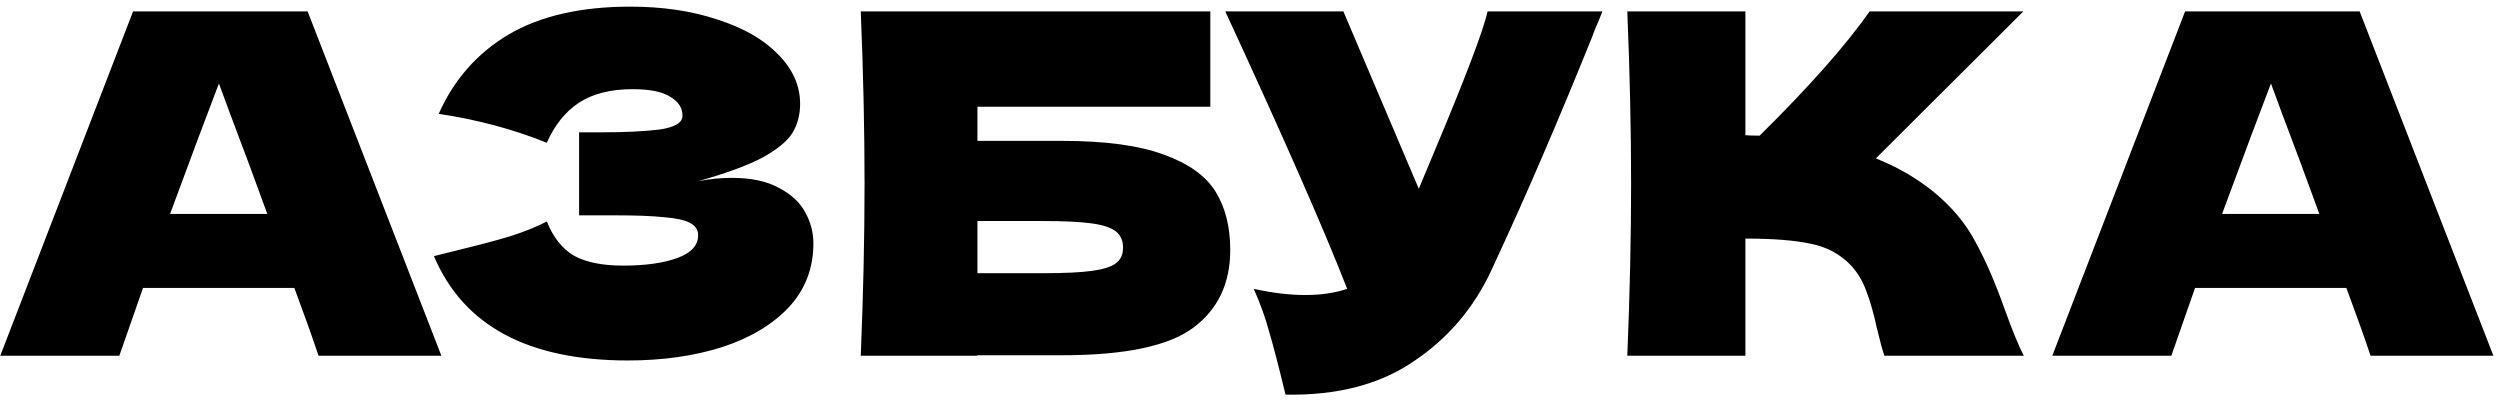<?xml version="1.0" encoding="UTF-8"?> <svg xmlns="http://www.w3.org/2000/svg" width="253" height="41" viewBox="0 0 253 41" fill="none"><path d="M32.235 36C31.627 34.176 30.811 31.888 29.787 29.136H14.475L12.075 36H0.027L13.467 1.152H31.131L44.667 36H32.235ZM27.051 21.648C25.835 18.288 24.587 14.928 23.307 11.568L22.155 8.448C21.035 11.36 19.387 15.76 17.211 21.648H27.051ZM70.652 18.336C71.804 18.112 72.94 18 74.06 18C76.012 18 77.596 18.336 78.812 19.008C80.06 19.648 80.956 20.48 81.5 21.504C82.044 22.496 82.316 23.536 82.316 24.624C82.316 27.152 81.484 29.312 79.82 31.104C78.156 32.864 75.9 34.208 73.052 35.136C70.204 36.032 67.036 36.48 63.548 36.48C53.436 36.48 46.892 32.96 43.916 25.92L46.604 25.248C48.588 24.768 50.268 24.32 51.644 23.904C53.052 23.456 54.284 22.96 55.34 22.416C55.98 24.016 56.892 25.168 58.076 25.872C59.292 26.544 60.956 26.88 63.068 26.88C65.308 26.88 67.132 26.624 68.54 26.112C69.948 25.6 70.652 24.832 70.652 23.808C70.652 23.264 70.38 22.848 69.836 22.56C69.292 22.272 68.428 22.08 67.244 21.984C66.06 21.856 64.396 21.792 62.252 21.792H58.604V13.392H60.812C63.244 13.392 65.228 13.296 66.764 13.104C68.3 12.88 69.068 12.416 69.068 11.712C69.068 10.912 68.652 10.272 67.82 9.792C67.02 9.28 65.756 9.024 64.028 9.024C61.788 9.024 59.964 9.488 58.556 10.416C57.18 11.344 56.108 12.688 55.34 14.448C51.916 13.072 48.268 12.096 44.396 11.52C45.932 8.064 48.284 5.392 51.452 3.504C54.652 1.616 58.764 0.672 63.788 0.672C67.052 0.672 69.98 1.104 72.572 1.968C75.196 2.8 77.244 3.968 78.716 5.472C80.22 6.976 80.972 8.656 80.972 10.512C80.972 11.6 80.716 12.576 80.204 13.44C79.692 14.272 78.684 15.104 77.18 15.936C75.676 16.736 73.5 17.536 70.652 18.336ZM107.461 14.256C111.845 14.256 115.285 14.72 117.781 15.648C120.277 16.544 122.021 17.792 123.013 19.392C124.005 20.992 124.501 22.96 124.501 25.296C124.501 28.688 123.253 31.312 120.757 33.168C118.261 35.024 113.829 35.952 107.461 35.952H98.917V36H87.109C87.365 29.792 87.493 23.984 87.493 18.576C87.493 13.168 87.365 7.36 87.109 1.152H122.485V10.8H98.917V14.256H107.461ZM105.541 27.648C107.749 27.648 109.413 27.568 110.533 27.408C111.685 27.248 112.485 26.992 112.933 26.64C113.413 26.288 113.653 25.76 113.653 25.056C113.653 24.352 113.413 23.808 112.933 23.424C112.453 23.04 111.637 22.768 110.485 22.608C109.333 22.448 107.685 22.368 105.541 22.368H98.917V27.648H105.541ZM162.158 1.152C162.03 1.504 161.87 1.904 161.678 2.352C161.486 2.768 161.294 3.248 161.102 3.792C159.342 8.144 157.71 12.064 156.206 15.552C154.734 19.008 152.974 22.944 150.926 27.36C149.134 31.2 146.51 34.272 143.054 36.576C139.63 38.912 135.31 40.032 130.094 39.936C129.422 37.152 128.878 35.056 128.462 33.648C128.078 32.208 127.55 30.736 126.878 29.232C128.766 29.648 130.51 29.856 132.11 29.856C133.678 29.856 135.086 29.648 136.334 29.232C134.03 23.312 129.918 13.952 123.998 1.152H135.95L143.582 19.104L144.926 15.888C148.254 7.984 150.126 3.072 150.542 1.152H162.158ZM195.595 19.344C197.483 20.88 198.923 22.592 199.915 24.48C200.939 26.336 201.931 28.624 202.891 31.344C203.691 33.552 204.331 35.104 204.811 36H190.699C190.507 35.456 190.251 34.512 189.931 33.168C189.611 31.696 189.259 30.464 188.875 29.472C188.523 28.48 188.011 27.616 187.339 26.88C186.251 25.728 184.891 24.992 183.259 24.672C181.659 24.32 179.451 24.144 176.635 24.144V36H164.683C164.939 29.792 165.067 23.984 165.067 18.576C165.067 13.168 164.939 7.36 164.683 1.152H176.635V13.68C176.955 13.712 177.435 13.728 178.075 13.728C183.067 8.8 186.779 4.608 189.211 1.152H204.763L189.835 16.032C191.947 16.864 193.867 17.968 195.595 19.344ZM239.9 36C239.292 34.176 238.476 31.888 237.452 29.136H222.14L219.74 36H207.692L221.132 1.152H238.796L252.332 36H239.9ZM234.716 21.648C233.5 18.288 232.252 14.928 230.972 11.568L229.82 8.448C228.7 11.36 227.052 15.76 224.876 21.648H234.716Z" fill="black"></path></svg> 